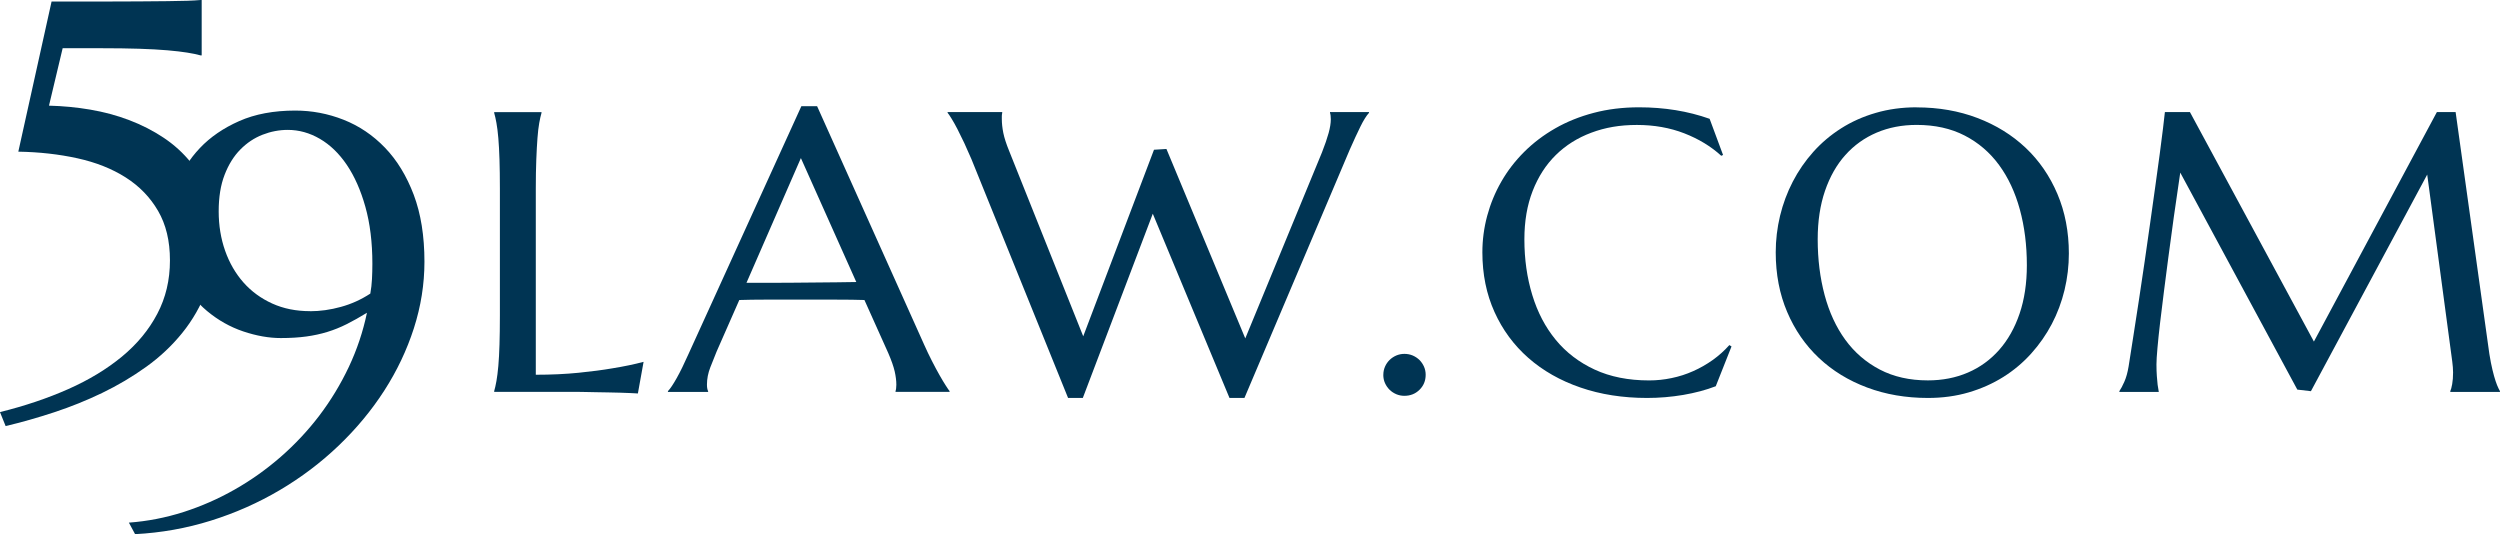 <?xml version="1.0" encoding="UTF-8"?>
<svg xmlns="http://www.w3.org/2000/svg" width="337" height="72" viewBox="0 0 337 72" fill="none">
  <path d="M1.3914e-05 55.549C3.337 54.722 6.403 53.692 9.196 52.453C11.989 51.215 14.405 49.749 16.444 48.066C18.483 46.379 20.073 44.459 21.204 42.299C22.341 40.143 22.909 37.747 22.909 35.104C22.909 32.462 22.374 30.264 21.309 28.429C20.245 26.595 18.788 25.092 16.945 23.92C15.102 22.747 12.935 21.887 10.447 21.339C7.955 20.79 5.295 20.492 2.469 20.445L6.952 0.208H13.594C15.561 0.208 17.284 0.203 18.755 0.189C20.226 0.18 21.495 0.165 22.56 0.156C23.625 0.147 24.518 0.128 25.239 0.104C25.955 0.08 26.561 0.047 27.048 0H27.187V7.469H27.048C26.561 7.332 25.96 7.204 25.239 7.091C24.523 6.977 23.63 6.873 22.56 6.779C21.495 6.689 20.226 6.618 18.755 6.571C17.284 6.524 15.561 6.5 13.594 6.5H8.446L6.603 14.243C8.48 14.29 10.332 14.465 12.166 14.777C13.995 15.089 15.747 15.557 17.413 16.191C19.079 16.824 20.627 17.614 22.054 18.564C23.477 19.514 24.714 20.639 25.755 21.939C26.795 23.234 27.612 24.714 28.204 26.378C28.796 28.042 29.092 29.895 29.092 31.937C29.092 34.575 28.686 36.962 27.875 39.094C27.063 41.226 25.965 43.155 24.57 44.875C23.181 46.596 21.558 48.123 19.705 49.451C17.852 50.78 15.876 51.952 13.78 52.964C11.684 53.975 9.521 54.845 7.296 55.578C5.071 56.31 2.893 56.93 0.759 57.435L-0.005 55.545L1.3914e-05 55.549Z" fill="#003453"></path>
  <path d="M17.38 70.45C19.882 70.265 22.336 69.788 24.733 69.022C27.13 68.251 29.431 67.244 31.632 65.992C33.833 64.744 35.901 63.274 37.839 61.586C39.773 59.898 41.511 58.041 43.053 56.013C44.595 53.98 45.913 51.801 47.016 49.475C48.114 47.144 48.935 44.71 49.465 42.162C48.491 42.758 47.584 43.268 46.734 43.694C45.889 44.119 45.02 44.469 44.127 44.743C43.234 45.017 42.284 45.225 41.277 45.362C40.269 45.499 39.128 45.57 37.853 45.57C36.254 45.57 34.569 45.272 32.797 44.677C31.026 44.081 29.398 43.164 27.913 41.926C26.428 40.687 25.201 39.118 24.227 37.212C23.253 35.307 22.766 33.038 22.766 30.396C22.766 28.604 23.114 26.789 23.806 24.941C24.503 23.092 25.549 21.428 26.953 19.949C28.357 18.469 30.123 17.259 32.253 16.318C34.382 15.378 36.898 14.905 39.797 14.905C42.046 14.905 44.218 15.316 46.314 16.143C48.41 16.971 50.272 18.223 51.896 19.911C53.519 21.599 54.808 23.712 55.773 26.26C56.733 28.808 57.215 31.814 57.215 35.279C57.215 38.309 56.737 41.297 55.792 44.247C54.842 47.196 53.51 50 51.795 52.661C50.081 55.322 48.028 57.795 45.641 60.078C43.254 62.361 40.613 64.356 37.715 66.067C34.817 67.779 31.723 69.15 28.433 70.18C25.143 71.211 21.734 71.82 18.21 72.005L17.375 70.454L17.38 70.45ZM41.783 41.954C43.149 41.954 44.543 41.76 45.956 41.368C47.369 40.98 48.692 40.38 49.919 39.576C50.034 38.933 50.11 38.281 50.143 37.614C50.177 36.948 50.196 36.262 50.196 35.549C50.196 32.679 49.881 30.127 49.255 27.89C48.63 25.654 47.794 23.768 46.753 22.227C45.713 20.691 44.5 19.519 43.12 18.715C41.74 17.911 40.298 17.51 38.794 17.51C37.634 17.51 36.498 17.727 35.385 18.162C34.273 18.597 33.275 19.263 32.396 20.157C31.513 21.05 30.806 22.189 30.276 23.565C29.741 24.941 29.479 26.581 29.479 28.486C29.479 30.391 29.77 32.164 30.348 33.804C30.925 35.445 31.752 36.867 32.816 38.073C33.881 39.278 35.175 40.224 36.693 40.914C38.212 41.604 39.911 41.944 41.788 41.944L41.783 41.954Z" fill="#003453"></path>
  <path d="M72.217 50.515C74.308 50.515 76.227 50.425 77.984 50.25C79.737 50.075 81.269 49.872 82.582 49.645C84.106 49.399 85.495 49.111 86.755 48.775L85.987 53.039C85.772 53.02 85.457 53.006 85.032 52.987C84.607 52.968 84.134 52.954 83.609 52.935C83.089 52.916 82.535 52.902 81.962 52.897C81.384 52.888 80.84 52.879 80.329 52.869C79.813 52.86 79.359 52.85 78.959 52.841C78.562 52.831 78.271 52.827 78.094 52.827H66.616V52.722C66.721 52.354 66.826 51.9 66.922 51.356C67.017 50.813 67.103 50.137 67.175 49.328C67.246 48.52 67.299 47.56 67.332 46.45C67.366 45.334 67.385 44.034 67.385 42.545V25.418C67.385 23.929 67.366 22.624 67.332 21.514C67.299 20.398 67.242 19.433 67.175 18.62C67.108 17.807 67.017 17.127 66.922 16.583C66.826 16.039 66.721 15.586 66.616 15.217V15.113H72.995V15.217C72.89 15.586 72.785 16.039 72.689 16.583C72.589 17.127 72.513 17.807 72.451 18.62C72.389 19.438 72.336 20.403 72.293 21.514C72.25 22.629 72.226 23.929 72.226 25.418V50.515H72.217Z" fill="#003453"></path>
  <path d="M120.718 52.827V52.722C120.751 52.633 120.78 52.505 120.799 52.33C120.818 52.155 120.827 51.999 120.827 51.857C120.827 51.314 120.751 50.713 120.603 50.056C120.45 49.399 120.164 48.581 119.739 47.598L116.525 40.441C115.532 40.408 114.215 40.389 112.567 40.389H103.176C101.872 40.389 100.702 40.408 99.657 40.441L96.601 47.386C96.334 48.033 96.052 48.747 95.751 49.517C95.45 50.288 95.297 51.068 95.297 51.857C95.297 52.084 95.317 52.273 95.35 52.425C95.383 52.576 95.421 52.675 95.455 52.727V52.831H90.036V52.727C90.356 52.396 90.752 51.801 91.229 50.95C91.707 50.099 92.227 49.035 92.795 47.754L108.022 14.319H110.147L124.576 46.464C124.91 47.22 125.263 47.948 125.626 48.662C125.989 49.376 126.333 50.009 126.648 50.567C126.968 51.129 127.249 51.602 127.498 51.985C127.746 52.373 127.913 52.618 128.004 52.722V52.827H120.722H120.718ZM103.5 38.125C104.527 38.125 105.582 38.125 106.661 38.111C107.74 38.101 108.8 38.092 109.836 38.082C110.872 38.073 111.87 38.063 112.825 38.054C113.78 38.044 114.649 38.03 115.427 38.016L107.96 21.31L100.626 38.12H103.495L103.5 38.125Z" fill="#003453"></path>
  <path d="M157.234 20.076L167.863 45.617L178.2 20.549C178.606 19.514 178.906 18.639 179.102 17.921C179.298 17.202 179.393 16.588 179.393 16.077C179.393 15.921 179.384 15.756 179.365 15.59C179.346 15.425 179.322 15.297 179.284 15.207V15.103H184.545V15.207C184.192 15.595 183.805 16.205 183.39 17.051C182.974 17.892 182.492 18.937 181.943 20.18L167.753 53.64H165.733L155.396 28.808L145.966 53.64H143.975L130.955 21.466C130.635 20.715 130.31 19.987 129.985 19.282C129.656 18.583 129.345 17.949 129.054 17.387C128.763 16.824 128.496 16.351 128.257 15.969C128.018 15.581 127.846 15.33 127.736 15.207V15.103H135.099V15.207C135.061 15.401 135.046 15.548 135.046 15.656V16.025C135.046 16.621 135.113 17.254 135.247 17.921C135.381 18.587 135.643 19.396 136.03 20.341L146.019 45.334L155.558 20.185L157.234 20.081V20.076Z" fill="#003453"></path>
  <path d="M186.474 50.515C186.474 50.127 186.551 49.763 186.699 49.423C186.847 49.083 187.052 48.785 187.31 48.529C187.568 48.274 187.868 48.076 188.212 47.924C188.556 47.778 188.924 47.702 189.315 47.702C189.707 47.702 190.098 47.778 190.442 47.924C190.786 48.076 191.087 48.274 191.344 48.529C191.602 48.785 191.803 49.083 191.955 49.423C192.104 49.763 192.18 50.127 192.18 50.515C192.18 51.323 191.903 51.999 191.354 52.538C190.805 53.082 190.122 53.356 189.31 53.356C188.919 53.356 188.551 53.28 188.207 53.134C187.864 52.983 187.563 52.784 187.305 52.529C187.047 52.273 186.847 51.976 186.694 51.635C186.541 51.295 186.469 50.921 186.469 50.52L186.474 50.515Z" fill="#003453"></path>
  <path d="M232.263 20.894L232.024 20.998C230.645 19.736 228.983 18.729 227.044 17.973C225.106 17.221 222.976 16.843 220.656 16.843C218.335 16.843 216.378 17.188 214.521 17.883C212.658 18.578 211.064 19.58 209.727 20.894C208.39 22.208 207.349 23.825 206.604 25.735C205.859 27.645 205.487 29.819 205.487 32.258C205.487 34.944 205.84 37.444 206.552 39.77C207.258 42.096 208.313 44.105 209.712 45.807C211.111 47.508 212.859 48.846 214.96 49.82C217.061 50.794 219.505 51.281 222.308 51.281C223.32 51.281 224.328 51.177 225.335 50.964C226.347 50.756 227.317 50.444 228.243 50.028C229.174 49.617 230.048 49.116 230.874 48.529C231.695 47.943 232.445 47.272 233.118 46.516L233.409 46.7L231.284 52.065C229.957 52.576 228.491 52.964 226.887 53.238C225.283 53.507 223.669 53.644 222.036 53.644C218.76 53.644 215.762 53.176 213.04 52.236C210.319 51.3 207.984 49.971 206.026 48.251C204.069 46.53 202.546 44.469 201.457 42.053C200.368 39.642 199.824 36.962 199.824 34.017C199.824 32.353 200.039 30.713 200.473 29.096C200.908 27.484 201.538 25.948 202.374 24.492C203.205 23.036 204.236 21.698 205.458 20.478C206.681 19.259 208.075 18.204 209.641 17.306C211.207 16.408 212.935 15.713 214.821 15.217C216.707 14.716 218.751 14.465 220.947 14.465C224.366 14.465 227.536 14.98 230.458 16.016L232.263 20.88V20.894Z" fill="#003453"></path>
  <path d="M258.366 14.475C261.326 14.475 264.058 14.952 266.564 15.907C269.071 16.862 271.234 18.204 273.063 19.93C274.887 21.655 276.314 23.731 277.341 26.151C278.367 28.571 278.883 31.247 278.883 34.173C278.883 35.837 278.687 37.477 278.3 39.094C277.909 40.706 277.341 42.233 276.586 43.67C275.832 45.107 274.906 46.435 273.807 47.655C272.709 48.874 271.458 49.929 270.05 50.813C268.641 51.697 267.085 52.392 265.385 52.893C263.685 53.394 261.852 53.644 259.885 53.644C256.924 53.644 254.193 53.176 251.686 52.236C249.18 51.3 247.012 49.971 245.188 48.251C243.364 46.53 241.937 44.469 240.91 42.053C239.883 39.642 239.368 36.962 239.368 34.017C239.368 32.353 239.564 30.713 239.95 29.096C240.342 27.484 240.91 25.948 241.664 24.492C242.419 23.036 243.34 21.698 244.429 20.478C245.518 19.259 246.769 18.204 248.177 17.306C249.586 16.408 251.142 15.713 252.851 15.217C254.561 14.716 256.399 14.465 258.366 14.465V14.475ZM259.88 51.276C261.847 51.276 263.642 50.926 265.275 50.222C266.903 49.522 268.307 48.501 269.486 47.168C270.666 45.835 271.582 44.209 272.237 42.289C272.891 40.37 273.22 38.191 273.22 35.752C273.22 33.053 272.905 30.547 272.275 28.24C271.645 25.933 270.713 23.934 269.472 22.241C268.231 20.549 266.688 19.226 264.836 18.271C262.983 17.316 260.83 16.838 258.366 16.838C256.399 16.838 254.604 17.183 252.971 17.878C251.343 18.573 249.939 19.575 248.76 20.89C247.58 22.204 246.664 23.82 246.009 25.73C245.355 27.64 245.026 29.814 245.026 32.254C245.026 34.939 245.336 37.439 245.957 39.765C246.578 42.091 247.509 44.1 248.745 45.802C249.987 47.504 251.534 48.841 253.396 49.815C255.258 50.789 257.416 51.276 259.88 51.276Z" fill="#003453"></path>
  <path d="M285.692 52.722C285.887 52.444 286.107 52.028 286.355 51.474C286.603 50.921 286.799 50.227 286.938 49.385C287.133 48.156 287.348 46.776 287.587 45.244C287.826 43.708 288.074 42.1 288.332 40.418C288.59 38.735 288.848 37.009 289.101 35.246C289.354 33.483 289.607 31.748 289.845 30.037C290.084 28.325 290.313 26.68 290.538 25.092C290.757 23.504 290.958 22.052 291.135 20.738C291.311 19.424 291.459 18.28 291.574 17.306C291.688 16.332 291.774 15.6 291.827 15.108H295.203L311.914 46.043L328.492 15.108H331.017L335.377 46.36C335.501 47.343 335.634 48.184 335.773 48.884C335.916 49.584 336.055 50.184 336.198 50.685C336.341 51.186 336.475 51.597 336.608 51.924C336.742 52.25 336.871 52.514 336.995 52.727V52.831H330.301V52.727C330.392 52.533 330.473 52.217 330.554 51.782C330.635 51.342 330.674 50.817 330.674 50.203C330.674 49.976 330.664 49.744 330.645 49.508C330.626 49.272 330.602 49.012 330.564 48.733L327.188 23.532L311.513 52.732L309.679 52.519L293.899 23.267C293.278 27.422 292.739 31.266 292.281 34.788C292.085 36.295 291.889 37.799 291.698 39.297C291.502 40.796 291.33 42.195 291.182 43.495C291.03 44.795 290.91 45.939 290.824 46.927C290.734 47.92 290.691 48.652 290.691 49.125C290.691 49.721 290.71 50.245 290.743 50.704C290.777 51.158 290.815 51.545 290.848 51.862C290.901 52.231 290.953 52.557 291.006 52.836H285.692V52.732V52.722Z" fill="#003453"></path>
</svg>
